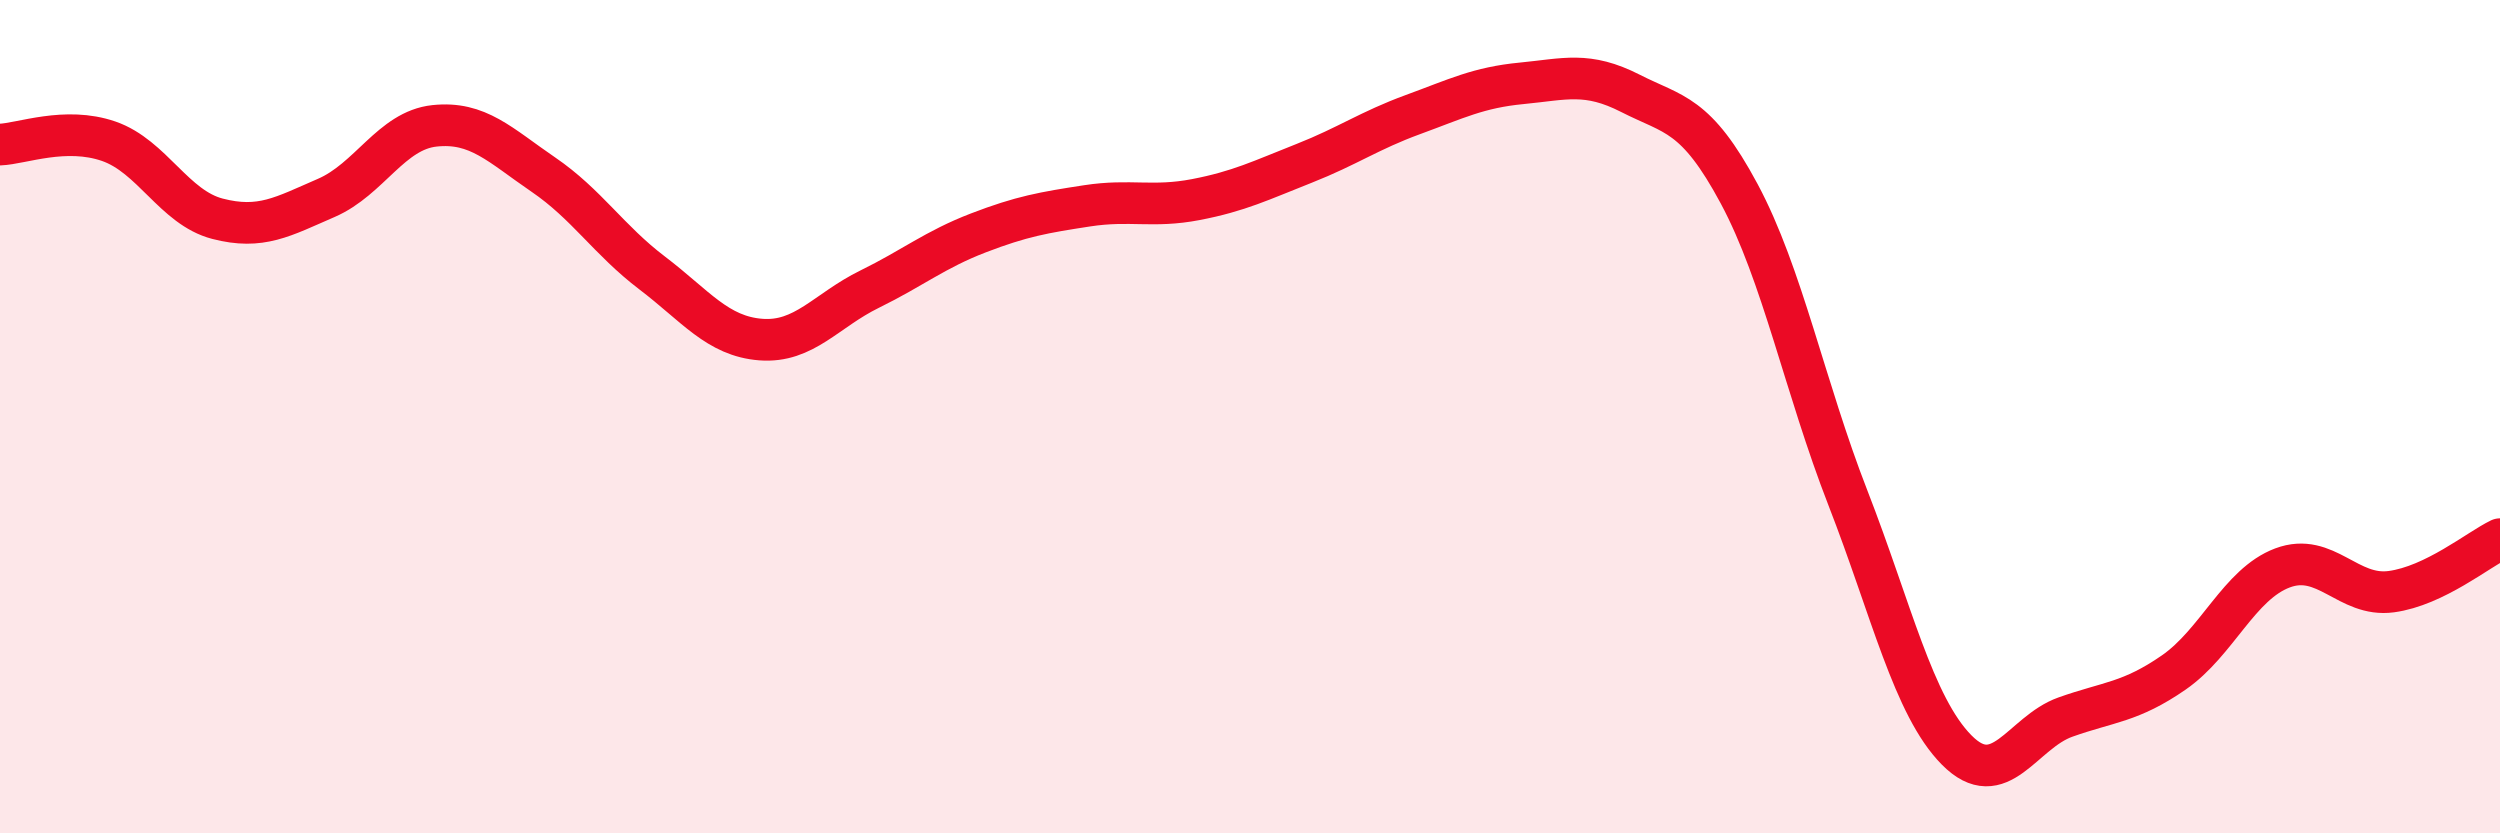 
    <svg width="60" height="20" viewBox="0 0 60 20" xmlns="http://www.w3.org/2000/svg">
      <path
        d="M 0,3.47 C 0.52,3.45 1.57,3.03 2.61,3.39 C 3.65,3.75 4.18,4.98 5.22,5.25 C 6.26,5.52 6.79,5.2 7.83,4.75 C 8.87,4.3 9.39,3.13 10.43,3.02 C 11.47,2.91 12,3.48 13.04,4.19 C 14.08,4.9 14.61,5.76 15.65,6.55 C 16.69,7.34 17.22,8.07 18.26,8.15 C 19.3,8.23 19.83,7.45 20.87,6.94 C 21.91,6.43 22.44,5.99 23.48,5.59 C 24.52,5.19 25.05,5.1 26.09,4.94 C 27.13,4.78 27.66,4.99 28.7,4.79 C 29.74,4.59 30.26,4.33 31.3,3.92 C 32.34,3.51 32.87,3.13 33.91,2.75 C 34.95,2.37 35.48,2.1 36.52,2 C 37.56,1.9 38.09,1.71 39.13,2.24 C 40.17,2.77 40.7,2.71 41.74,4.65 C 42.78,6.59 43.31,9.28 44.35,11.95 C 45.39,14.62 45.92,16.95 46.96,18 C 48,19.05 48.53,17.58 49.57,17.21 C 50.61,16.84 51.13,16.86 52.17,16.14 C 53.21,15.42 53.74,14.02 54.78,13.63 C 55.82,13.24 56.35,14.34 57.39,14.2 C 58.43,14.06 59.48,13.19 60,12.94L60 20L0 20Z"
        fill="#EB0A25"
        opacity="0.1"
        stroke-linecap="round"
        stroke-linejoin="round"
      />
      <path
        d="M 0,3.47 C 0.52,3.45 1.57,3.03 2.61,3.39 C 3.65,3.75 4.18,4.98 5.22,5.25 C 6.26,5.52 6.79,5.2 7.83,4.75 C 8.87,4.3 9.39,3.13 10.43,3.02 C 11.47,2.91 12,3.48 13.04,4.19 C 14.08,4.9 14.61,5.76 15.65,6.55 C 16.69,7.34 17.22,8.07 18.26,8.15 C 19.3,8.23 19.83,7.45 20.87,6.94 C 21.91,6.43 22.44,5.99 23.48,5.59 C 24.52,5.19 25.05,5.1 26.09,4.94 C 27.13,4.78 27.66,4.99 28.7,4.79 C 29.74,4.59 30.26,4.33 31.3,3.92 C 32.34,3.51 32.87,3.13 33.91,2.75 C 34.95,2.37 35.48,2.1 36.52,2 C 37.56,1.9 38.09,1.71 39.13,2.24 C 40.17,2.77 40.7,2.71 41.74,4.65 C 42.78,6.59 43.31,9.28 44.35,11.95 C 45.39,14.62 45.92,16.95 46.96,18 C 48,19.05 48.53,17.58 49.57,17.21 C 50.61,16.84 51.13,16.86 52.17,16.14 C 53.21,15.42 53.74,14.02 54.78,13.63 C 55.82,13.24 56.35,14.34 57.39,14.2 C 58.43,14.06 59.48,13.19 60,12.94"
        stroke="#EB0A25"
        stroke-width="1"
        fill="none"
        stroke-linecap="round"
        stroke-linejoin="round"
      />
    </svg>
  